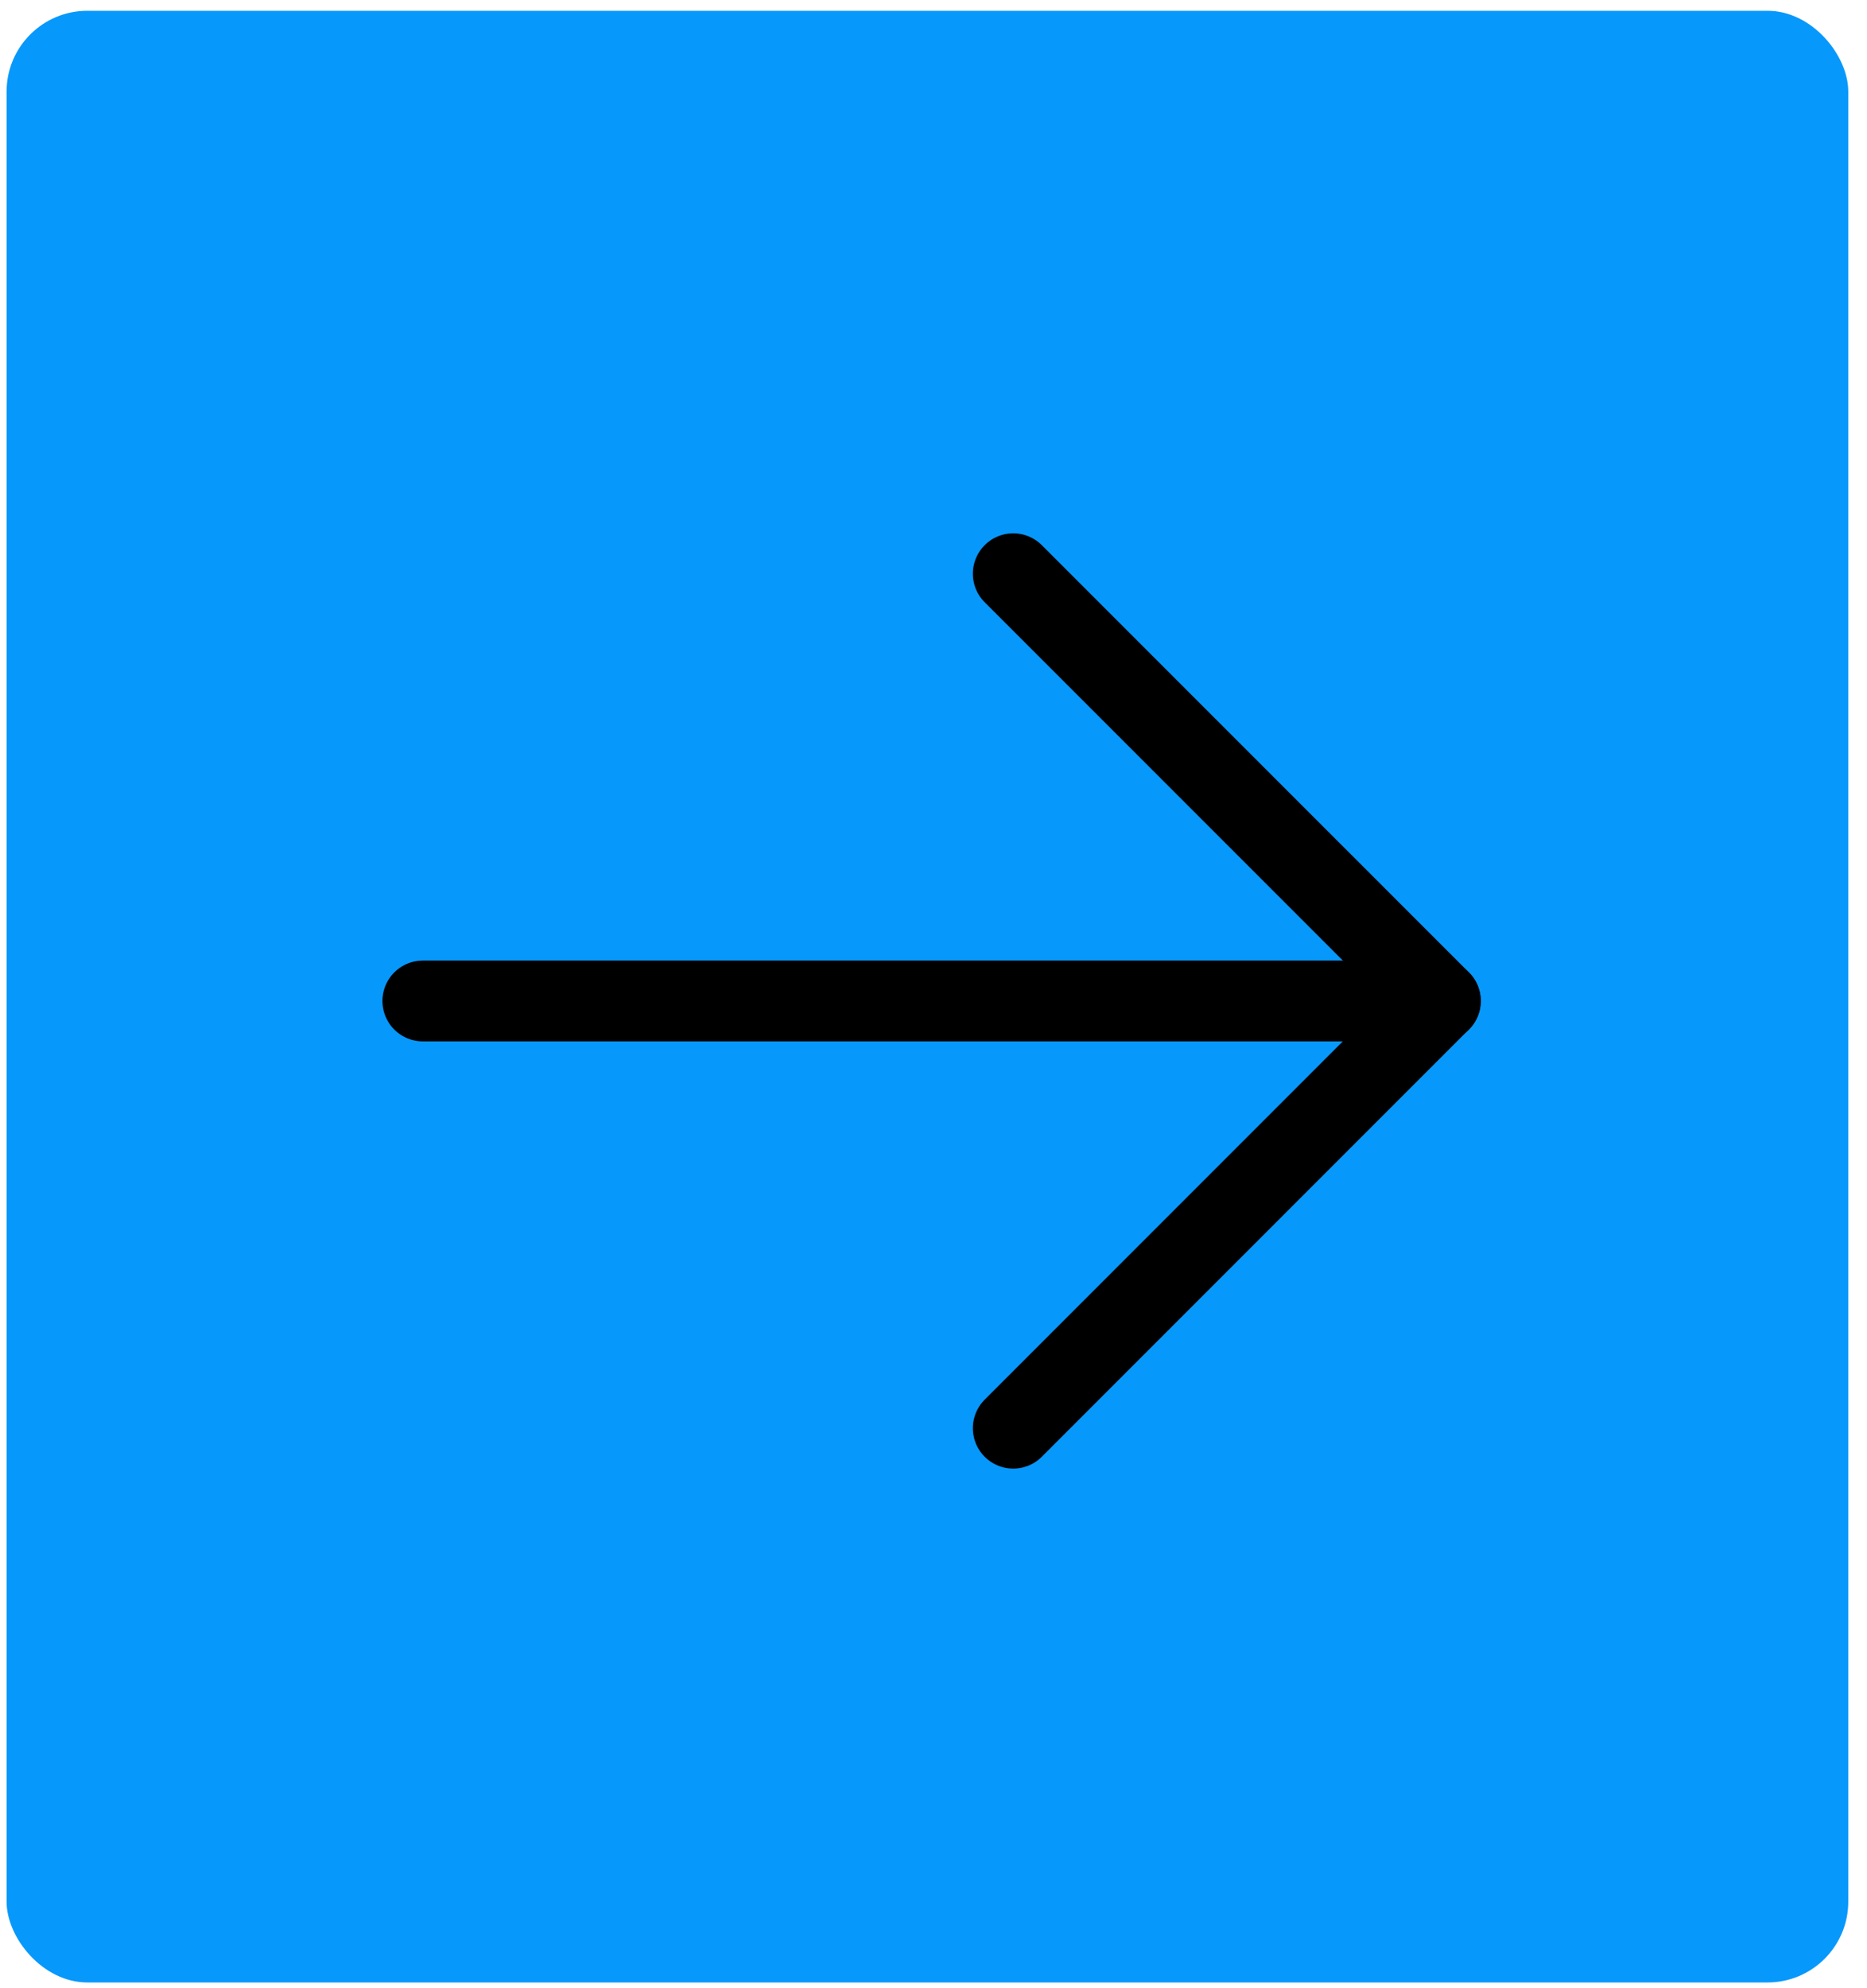 <svg width="62" height="66" viewBox="0 0 62 66" fill="none" xmlns="http://www.w3.org/2000/svg">
<rect x="0.219" y="0.358" width="61.159" height="65.451" rx="2.682" fill="#0798FB"/>
<path d="M14.041 33.228L47.833 33.228" stroke="black" stroke-width="2.682" stroke-linecap="round" stroke-linejoin="round"/>
<path d="M33.648 19.045L47.831 33.227L33.648 47.41" stroke="black" stroke-width="2.682" stroke-linecap="round" stroke-linejoin="round"/>
</svg>
